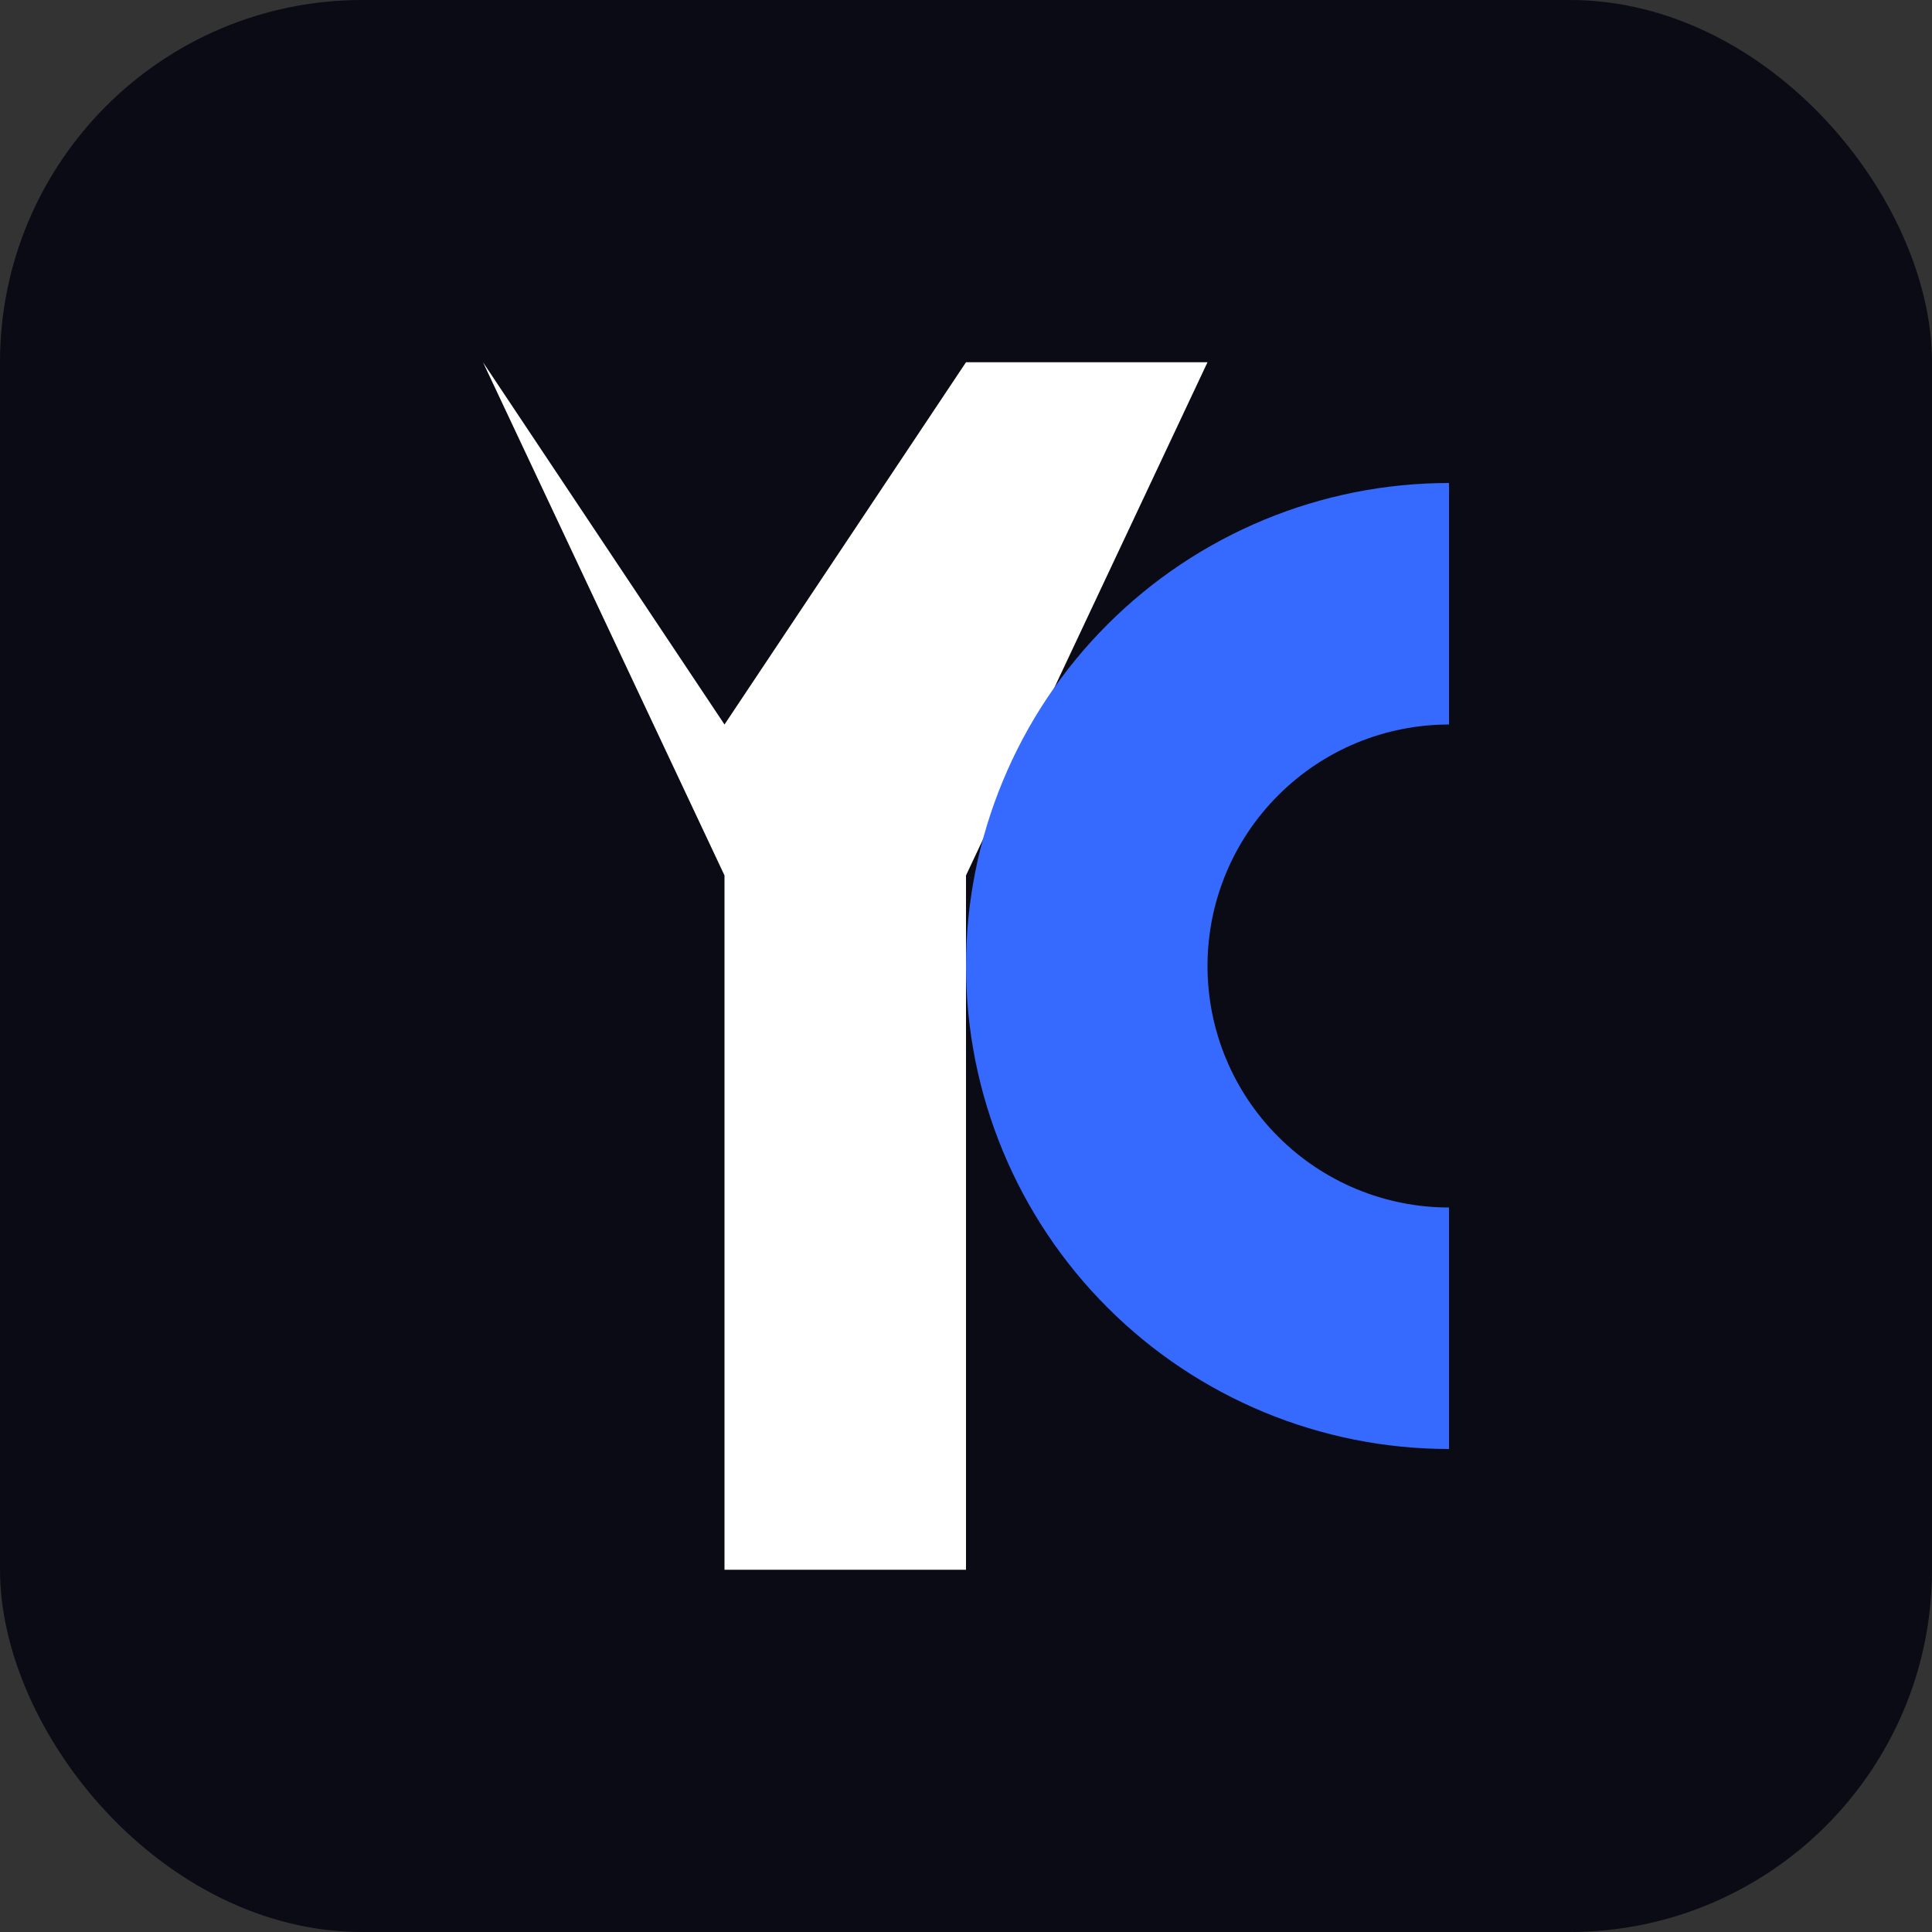 <svg width="32" height="32" viewBox="0 0 32 32" fill="none" xmlns="http://www.w3.org/2000/svg">
  <rect x="0" y="0" width="32" height="32" fill="#333333" stroke="none"/>
  <rect width="32" height="32" rx="6" fill="#0A0B14"/>
  
  <!-- White Y -->
  <path d="M8 6L12 14.5V26H16V14.5L20 6H16L12 12L8 6Z" fill="white"/>
  
  <!-- Blue C -->
  <path fill-rule="evenodd" clip-rule="evenodd" d="M24 8C21.878 8 19.843 8.843 18.343 10.343C16.843 11.843 16 13.878 16 16C16 18.122 16.843 20.157 18.343 21.657C19.843 23.157 21.878 24 24 24V20C22.939 20 21.922 19.579 21.172 18.828C20.421 18.078 20 17.061 20 16C20 14.939 20.421 13.922 21.172 13.172C21.922 12.421 22.939 12 24 12V8Z" fill="#366AFF"/>
</svg> 
